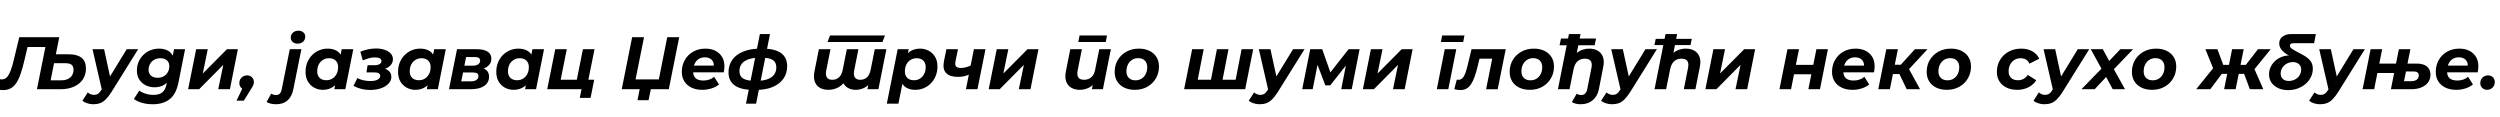 <?xml version="1.0"?>
<svg version="1.1" xmlns="http://www.w3.org/2000/svg" width="1344.908px" height="63px"><path fill="#000000" d="M1.6,48.48q-0.84,0-1.6-0.12t-1.6-0.32l1.48-5.44q0.52,0.12,1.08,0.12q1.52,0,2.64-1.08t2.1-3.58t1.94-6.7l2.72-11.36l21.52,0l-5.6,28l-6.4,0l4.84-24.2l1.16,1.48l-12.36,0l1.68-1.56l-1.96,8.32q-1.08,4.64-2.18,7.78t-2.44,5.04t-3.06,2.76t-3.96,0.86z M36.92,29.2q9.32,0,9.32,7.64q0,3.36-1.68,5.88t-4.78,3.9t-7.26,1.38l-12.64,0l5.6-28l6.4,0l-1.84,9.2l6.88,0z M33.08,43.2q1.96,0,3.42-0.7t2.26-1.98t0.8-2.96q0-1.88-1.06-2.72t-3.38-0.84l-6.04,0l-1.84,9.2l5.84,0z M50.162,56.08q-1.64,0-3.26-0.52t-2.58-1.36l2.88-4.48q0.68,0.6,1.54,0.96t1.9,0.36q1.2,0,2.1-0.6t1.78-2.04l1.72-2.72l0.56-0.64l11.36-18.56l6.16,0l-14.32,22.96q-1.6,2.52-3.06,3.98t-3.08,2.06t-3.7,0.6z M54.922,48.84l-5.16-22.36l6.24,0l3.92,18z M82.244,56.08q-3.12,0-5.74-0.72t-4.5-2.12l2.96-4.52q1.28,1.04,3.3,1.68t4.26,0.64q3.24,0,4.86-1.4t2.18-4.16l0.76-3.88l1.44-5.04l0.96-5.44l0.88-4.64l5.96,0l-3.56,17.92q-1.24,6.2-4.7,8.94t-9.06,2.74z M83.164,46.96q-2.64,0-4.8-1.08t-3.44-3.1t-1.28-4.86q0-2.48,0.9-4.6t2.52-3.74t3.8-2.52t4.78-0.9q2.36,0,4.28,0.88t2.98,2.84t0.78,5.24q-0.24,3.56-1.56,6.22t-3.58,4.14t-5.38,1.48z M84.844,41.84q1.84,0,3.24-0.8t2.2-2.22t0.8-3.26q0-1.96-1.28-3.1t-3.56-1.14q-1.84,0-3.26,0.8t-2.24,2.22t-0.82,3.26q0,1.96,1.32,3.1t3.6,1.14z M101.206,48l4.32-21.52l6.24,0l-2.68,13.08l13-13.08l5.88,0l-4.28,21.52l-6.28,0l2.72-13.12l-13,13.12l-5.92,0z M127.248,54.16l4.56-9.6l0.64,3.76q-1.6,0-2.64-1.02t-1.04-2.58q0-1.88,1.22-3.02t2.94-1.14q1.6,0,2.62,1t1.02,2.6q0,0.88-0.32,1.64t-1.08,1.92l-4,6.44l-3.92,0z  M148.572,56.08q-1.52,0-2.82-0.3t-2.34-0.9l2.48-4.52q1.08,0.76,2.6,0.76q1.28,0,2.02-0.76t1.06-2.4l4.32-21.48l6.24,0l-4.28,21.32q-1.64,8.28-9.28,8.28z M160.052,23.48q-1.64,0-2.64-0.94t-1-2.3q0-1.6,1.14-2.66t2.98-1.06q1.64,0,2.66,0.9t1.02,2.22q0,1.72-1.14,2.78t-3.02,1.06z M173.654,48.32q-2.48,0-4.6-1.14t-3.4-3.3t-1.28-5.2q0-2.72,0.9-5t2.54-3.96t3.8-2.62t4.64-0.94q2.68,0,4.6,1t2.86,3.1t0.66,5.42q-0.2,3.8-1.56,6.66t-3.66,4.42t-5.5,1.56z M175.574,43.16q1.84,0,3.26-0.9t2.24-2.48t0.82-3.7q0-2.2-1.3-3.48t-3.62-1.28q-1.8,0-3.24,0.9t-2.26,2.48t-0.82,3.7q0,2.2,1.3,3.48t3.62,1.28z M179.854,48l0.84-4.28l1.4-6.4l0.84-6.4l0.88-4.44l6.24,0l-4.28,21.52l-5.92,0z M199.016,48.4q-4.76,0-8.84-2.2l2.08-4.2q1.36,0.76,3.2,1.18t3.8,0.42q1.68,0,2.84-0.34t1.8-0.96t0.64-1.46q0-0.92-0.76-1.4t-2.24-0.48l-4.4,0l0.6-3.88l3.68,0q1.76,0,2.78-0.6t1.02-1.6q0-0.96-0.86-1.48t-2.7-0.52q-1.52,0-3.04,0.4t-3.44,1.24l-1.32-4.68q2.04-0.88,4.2-1.32t4.2-0.44q2.68,0,4.74,0.72t3.22,2.02t1.16,3.06q0,1.52-0.9,2.76t-2.5,2t-3.68,0.88l-0.16-1.16q2.92,0.2,4.66,1.5t1.74,3.5q0,2-1.5,3.6t-4.08,2.52t-5.94,0.92z M223.418,48.32q-2.48,0-4.6-1.14t-3.4-3.3t-1.28-5.2q0-2.72,0.9-5t2.54-3.96t3.8-2.62t4.64-0.94q2.68,0,4.6,1t2.86,3.1t0.66,5.42q-0.2,3.8-1.56,6.66t-3.66,4.42t-5.5,1.56z M225.338,43.16q1.84,0,3.26-0.9t2.24-2.48t0.82-3.7q0-2.2-1.3-3.48t-3.62-1.28q-1.8,0-3.24,0.9t-2.26,2.48t-0.82,3.7q0,2.2,1.3,3.48t3.62,1.28z M229.618,48l0.84-4.28l1.4-6.4l0.84-6.4l0.88-4.44l6.24,0l-4.28,21.52l-5.92,0z M241.54,48l4.32-21.52l10.8,0q3.68,0,5.68,1.32t2,3.8q0,2.72-2.38,4.38t-6.34,1.66l0.52-1.4q3.44,0,5.2,1.24t1.76,3.8q0,3.12-2.58,4.92t-7.22,1.8l-11.76,0z M248.14,43.76l5.28,0q1.84,0,2.9-0.76t1.06-2.04q0-1-0.7-1.48t-2.14-0.48l-5.44,0z M249.82,35.32l4.72,0q1.68,0,2.72-0.74t1.04-1.94q0-1-0.72-1.48t-2.12-0.48l-4.72,0z M276.262,48.32q-2.48,0-4.6-1.14t-3.4-3.3t-1.28-5.2q0-2.72,0.9-5t2.54-3.96t3.8-2.62t4.64-0.94q2.68,0,4.6,1t2.86,3.1t0.66,5.42q-0.2,3.8-1.56,6.66t-3.66,4.42t-5.5,1.56z M278.182,43.16q1.84,0,3.26-0.9t2.24-2.48t0.82-3.7q0-2.2-1.3-3.48t-3.62-1.28q-1.8,0-3.24,0.9t-2.26,2.48t-0.82,3.7q0,2.2,1.3,3.48t3.62,1.28z M282.462,48l0.84-4.28l1.4-6.4l0.84-6.4l0.88-4.44l6.24,0l-4.28,21.52l-5.92,0z M294.384,48l4.32-21.52l6.2,0l-3.28,16.4l8.68,0l3.28-16.4l6.24,0l-4.32,21.52l-21.12,0z M311.904,52.64l0.96-4.72l1.4,0.08l-4.96,0l1-5.12l9.36,0l-1.96,9.76l-5.8,0z  M365.387,20l-5.6,28l-9.68,0l-1.2,5.92l-5.96,0l1.16-5.92l-9.64,0l5.6-28l6.4,0l-4.56,22.72l12.52,0l4.52-22.72l6.44,0z M377.789,48.32q-3.36,0-5.82-1.2t-3.82-3.36t-1.36-5.08q0-3.6,1.62-6.42t4.48-4.46t6.58-1.64q3.16,0,5.44,1.18t3.54,3.28t1.26,5.02q0,0.84-0.1,1.68t-0.26,1.6l-17.8,0l0.64-3.64l14.24,0l-2.56,1.12q0.32-1.8-0.2-3.02t-1.68-1.88t-2.8-0.66q-2.04,0-3.46,0.98t-2.14,2.7t-0.72,3.88q0,2.48,1.38,3.7t4.18,1.22q1.64,0,3.16-0.52t2.6-1.48l2.6,4.12q-1.88,1.48-4.22,2.18t-4.78,0.7z M405.071,48.36q-6.44-0.04-9.8-2.4t-3.36-7.04q0-3.92,2.08-6.8t5.94-4.42t9.14-1.54l1.44,0q6.36,0.04,9.66,2.4t3.3,7.04q0,3.88-2.02,6.74t-5.74,4.44t-8.84,1.58l-1.8,0z M406.231,43.52l0.56,0q3.52,0,5.94-0.84t3.66-2.48t1.24-3.92q0-2.8-1.9-4.02t-6.18-1.22l-0.68,0q-3.64,0-6.1,0.82t-3.72,2.42t-1.26,3.88q0,2.88,2.04,4.1t6.4,1.26z M401.311,55.76l7.48-37.44l5.44,0l-7.48,37.44l-5.44,0z  M445.555,48.32q-2.68,0-4.58-1.14t-2.68-3.34t-0.14-5.44l2.36-11.92l6.24,0l-2.28,11.48q-0.48,2.4,0.36,3.68t2.88,1.28q2.16,0,3.62-1.3t2.02-4.1l2.2-11.04l6.24,0l-2.28,11.48q-0.48,2.4,0.36,3.68t2.88,1.28q2.2,0,3.64-1.3t2-4.18l2.2-10.96l6.24,0l-4.28,21.52l-5.92,0l1.12-5.48l0.96,1.24q-1.48,2.32-3.68,3.44t-4.68,1.12q-2,0-3.6-0.72t-2.6-2.14t-1.2-3.54l2.36,0.6q-1.52,2.84-4.04,4.32t-5.72,1.48z M445.195,22.6l1.32-3.52l29.6,0l-1.4,3.52l-29.52,0z M492.397,48.32q-2.6,0-4.54-1t-2.9-3.1t-0.68-5.42q0.24-3.84,1.58-6.68t3.66-4.4t5.48-1.56q2.52,0,4.64,1.14t3.4,3.28t1.28,5.22q0,2.68-0.92,4.98t-2.54,3.98t-3.78,2.62t-4.68,0.94z M477.077,55.76l5.84-29.28l5.92,0l-0.88,4.28l-1.36,6.4l-0.84,6.4l-2.44,12.2l-6.24,0z M491.677,43.16q1.88,0,3.28-0.9t2.22-2.48t0.82-3.7q0-2.2-1.28-3.48t-3.64-1.28q-1.8,0-3.24,0.9t-2.24,2.48t-0.8,3.7q0,2.2,1.28,3.48t3.6,1.28z M521.839,39.88q-1.4,0.72-3.06,1.1t-3.42,0.38q-4.4,0-6.38-2.06t-1.18-6.3l1.32-6.52l6.24,0l-1.36,6.6q-0.36,2,0.4,2.74t2.48,0.74q1.48,0,2.88-0.4t2.64-1z M519.639,48l4.28-21.52l6.24,0l-4.32,21.52l-6.2,0z M531.881,48l4.32-21.52l6.24,0l-2.68,13.08l13-13.08l5.88,0l-4.28,21.52l-6.28,0l2.72-13.12l-13,13.12l-5.92,0z  M580.845,48.32q-2.64,0-4.56-1.14t-2.72-3.34t-0.16-5.44l2.36-11.92l6.24,0l-2.28,11.52q-0.48,2.36,0.38,3.64t3.06,1.28q2.32,0,3.9-1.36t2.1-4.16l2.2-10.92l6.24,0l-4.28,21.52l-5.92,0l1.2-6.08l0.88,1.84q-1.52,2.36-3.8,3.46t-4.84,1.1z M580.085,22.6l0.68-3.52l14.76,0l-0.68,3.52l-14.76,0z M610.487,48.32q-3.28,0-5.72-1.2t-3.78-3.36t-1.34-5.08q0-3.6,1.68-6.42t4.62-4.46t6.7-1.64q3.32,0,5.74,1.2t3.76,3.34t1.34,5.1q0,3.56-1.68,6.4t-4.6,4.48t-6.72,1.64z M610.887,43.2q1.84,0,3.26-0.9t2.22-2.5t0.8-3.72q0-2.16-1.28-3.48t-3.6-1.32q-1.84,0-3.26,0.9t-2.24,2.5t-0.82,3.72q0,2.2,1.28,3.5t3.64,1.3z  M652.851,42.88l-1.68,1.44l3.48-17.84l6.24,0l-3.48,17.84l-1.16-1.44l9.92,0l-1.72,1.44l3.48-17.84l6.24,0l-4.32,21.52l-32.84,0l4.32-21.52l6.2,0l-3.48,17.84l-1.12-1.44l9.92,0z M677.613,56.08q-1.64,0-3.26-0.52t-2.58-1.36l2.88-4.48q0.68,0.6,1.54,0.96t1.9,0.36q1.2,0,2.1-0.6t1.78-2.04l1.72-2.72l0.56-0.64l11.36-18.56l6.16,0l-14.32,22.96q-1.6,2.52-3.06,3.98t-3.08,2.06t-3.7,0.6z M682.373,48.84l-5.16-22.36l6.24,0l3.92,18z M700.535,48l4.32-21.52l6.44,0l5.2,14.72l-2.6,0l11.6-14.72l5.92,0l-4.24,21.52l-5.64,0l2.96-15.12l0.92,0.64l-9.8,12.4l-2.64,0l-4.88-12.84l1.08-0.28l-3,15.2l-5.64,0z M733.177,48l4.32-21.52l6.24,0l-2.68,13.08l13-13.08l5.88,0l-4.28,21.52l-6.28,0l2.72-13.12l-13,13.12l-5.92,0z  M772.941,48l4.28-21.52l6.2,0l-4.28,21.52l-6.2,0z M775.141,22.6l0.68-3.52l12,0l-0.68,3.52l-12,0z M782.343,47.96l1.36-5.12q0.28,0.04,0.5,0.06t0.46,0.02q1.28,0,2.16-0.96t1.52-2.74t1.2-4.14l2.08-8.6l18.4,0l-4.32,21.52l-6.24,0l3.6-17.96l1.12,1.52l-9.48,0l1.6-1.6l-1.32,5.44q-0.8,3.36-1.68,5.82t-1.94,4.06t-2.46,2.38t-3.28,0.78q-0.84,0-1.6-0.12t-1.68-0.36z M822.985,48.32q-3.28,0-5.72-1.2t-3.78-3.36t-1.34-5.08q0-3.6,1.68-6.42t4.62-4.46t6.7-1.64q3.32,0,5.74,1.2t3.76,3.34t1.34,5.1q0,3.56-1.68,6.4t-4.6,4.48t-6.72,1.64z M823.385,43.2q1.84,0,3.26-0.9t2.22-2.5t0.8-3.72q0-2.16-1.28-3.48t-3.6-1.32q-1.84,0-3.26,0.9t-2.24,2.5t-0.82,3.72q0,2.2,1.28,3.5t3.64,1.3z M850.387,56.08q-1.44,0-2.7-0.3t-2.06-0.9l2.6-4.52q0.92,0.76,2.44,0.76q1.24,0,2.06-0.78t1.14-2.34l2.28-11.52q0.48-2.36-0.36-3.64t-3.16-1.28q-2.36,0-3.92,1.36t-2.16,4.16l-2.2,10.92l-6.24,0l5.92-29.68l6.24,0l-2,10.12q1.44-1.16,3.14-1.72t3.58-0.56q2.68,0,4.6,1.14t2.74,3.36t0.14,5.42l-2.32,11.88q-0.72,3.72-3.28,5.92t-6.48,2.2z M838.987,24.36l0.76-3.64l18.88,0l-0.76,3.64l-18.88,0z M867.189,56.08q-1.64,0-3.26-0.52t-2.58-1.36l2.88-4.48q0.68,0.6,1.54,0.96t1.9,0.36q1.2,0,2.1-0.6t1.78-2.04l1.72-2.72l0.56-0.64l11.36-18.56l6.16,0l-14.32,22.96q-1.6,2.52-3.06,3.98t-3.08,2.06t-3.7,0.6z M871.949,48.84l-5.16-22.36l6.24,0l3.92,18z M890.031,24.24l0.68-3.32l19.4,0l-0.68,3.32l-19.4,0z M906.911,26.16q2.72,0,4.64,1.14t2.74,3.34t0.14,5.44l-2.36,11.92l-6.24,0l2.28-11.52q0.48-2.36-0.36-3.64t-3.16-1.28q-2.36,0-3.92,1.36t-2.16,4.16l-2.2,10.92l-6.24,0l5.92-29.68l6.24,0l-2.8,14.24l-1.24-1.84q1.56-2.36,3.86-3.46t4.86-1.1z M917.433,48l4.32-21.52l6.24,0l-2.68,13.08l13-13.08l5.88,0l-4.28,21.52l-6.28,0l2.72-13.12l-13,13.12l-5.92,0z  M957.276,48l4.32-21.52l6.2,0l-1.68,8.4l9.36,0l1.68-8.4l6.2,0l-4.28,21.52l-6.24,0l1.6-8.04l-9.32,0l-1.6,8.04l-6.24,0z M996.558,48.32q-3.36,0-5.82-1.2t-3.82-3.36t-1.36-5.08q0-3.6,1.62-6.42t4.48-4.46t6.58-1.64q3.16,0,5.44,1.18t3.54,3.28t1.26,5.02q0,0.84-0.1,1.68t-0.26,1.6l-17.8,0l0.64-3.64l14.24,0l-2.56,1.12q0.32-1.8-0.2-3.02t-1.68-1.88t-2.8-0.66q-2.04,0-3.46,0.98t-2.14,2.7t-0.72,3.88q0,2.48,1.38,3.7t4.18,1.22q1.64,0,3.16-0.52t2.6-1.48l2.6,4.12q-1.88,1.48-4.22,2.18t-4.78,0.7z M1025.72,48l-4.88-10.24l5.16-2.36l6.92,12.6l-7.2,0z M1010.44,48l4.32-21.52l6.24,0l-4.32,21.52l-6.24,0z M1016.52,39.84l0.92-5l7.56,0l-0.96,5l-7.52,0z M1026.24,38l-5.88-0.72l9.76-10.8l6.8,0z M1047.322,48.32q-3.28,0-5.72-1.2t-3.78-3.36t-1.34-5.08q0-3.6,1.68-6.42t4.62-4.46t6.7-1.64q3.32,0,5.74,1.2t3.76,3.34t1.34,5.1q0,3.56-1.68,6.4t-4.6,4.48t-6.72,1.64z M1047.722,43.2q1.84,0,3.26-0.9t2.22-2.5t0.8-3.72q0-2.16-1.28-3.48t-3.6-1.32q-1.84,0-3.26,0.9t-2.24,2.5t-0.82,3.72q0,2.2,1.28,3.5t3.64,1.3z  M1085.206,48.32q-3.32,0-5.78-1.2t-3.82-3.36t-1.36-5.08q0-3.6,1.68-6.42t4.64-4.46t6.8-1.64q3.44,0,5.96,1.42t3.72,4.02l-5.28,2.64q-0.68-1.52-1.9-2.22t-2.9-0.7q-1.84,0-3.28,0.9t-2.28,2.48t-0.84,3.66q0,2.2,1.3,3.5t3.7,1.3q1.64,0,3-0.7t2.28-2.18l4.6,2.88q-1.52,2.44-4.22,3.8t-6.02,1.36z M1099.768,56.08q-1.64,0-3.26-0.52t-2.58-1.36l2.88-4.48q0.68,0.6,1.54,0.96t1.9,0.36q1.2,0,2.1-0.6t1.78-2.04l1.72-2.72l0.56-0.64l11.36-18.56l6.16,0l-14.32,22.96q-1.6,2.52-3.06,3.98t-3.08,2.06t-3.7,0.6z M1104.528,48.84l-5.16-22.36l6.24,0l3.92,18z M1119.73,48l12.4-12.72l-0.8,3.16l-6.56-11.96l6.48,0l4.48,8.28l-2.88-0.04l7.8-8.24l6.88,0l-11.84,12.32l0.52-3.32l6.96,12.52l-6.6,0l-4.6-8.56l2.92,0l-8.04,8.56l-7.12,0z M1157.732,48.32q-3.28,0-5.72-1.2t-3.78-3.36t-1.34-5.08q0-3.6,1.68-6.42t4.62-4.46t6.7-1.64q3.32,0,5.74,1.2t3.76,3.34t1.34,5.1q0,3.56-1.68,6.4t-4.6,4.48t-6.72,1.64z M1158.132,43.2q1.84,0,3.26-0.9t2.22-2.5t0.8-3.72q0-2.16-1.28-3.48t-3.6-1.32q-1.84,0-3.26,0.9t-2.24,2.5t-0.82,3.72q0,2.2,1.28,3.5t3.64,1.3z  M1210.336,48l-3.8-10.24l5.48-2.4l5.56,12.64l-7.24,0z M1202.496,39.72l0.96-4.84l7.48,0l-0.96,4.84l-7.48,0z M1212.296,37.88l-5.96-0.6l8.36-10.8l6.84,0z M1189.056,48l-7.6,0l10.64-13.16l4.64,2.92z M1202.696,48l-6.2,0l4.28-21.52l6.24,0z M1199.976,39.72l-7.44,0l0.96-4.84l7.44,0z M1191.056,37.88l-4.64-11.4l6.48,0l4,10.8z M1230.938,48.48q-3.04,0-5.36-1.08t-3.62-2.98t-1.3-4.42q0-2.28,1-4.24t2.72-3.36t3.92-2.08t4.6-0.36l0.28,0.76q-3.48-1.48-5.26-3.36t-1.78-4q0-2.24,1.78-3.64t4.62-1.4l13.32,0l-0.96,4.92l-10.72,0q-1.28,0-1.78,0.3t-0.5,1.06q0,0.44,0.24,0.82t0.9,0.86t1.94,1.18t3.36,1.78q3.12,1.64,4.5,3.4t1.38,4.28q0,2.4-1.02,4.5t-2.84,3.68t-4.22,2.48t-5.2,0.9z M1231.338,43.56q1.36,0,2.54-0.46t2.12-1.3t1.44-1.94t0.5-2.34q0-1.92-1.2-3.02t-3.28-1.1q-1.36,0-2.54,0.48t-2.08,1.32t-1.42,1.94t-0.52,2.34q0,1.92,1.18,3t3.26,1.08z M1248.06,56.08q-1.64,0-3.26-0.52t-2.58-1.36l2.88-4.48q0.68,0.6,1.54,0.96t1.9,0.36q1.2,0,2.1-0.6t1.78-2.04l1.72-2.72l0.56-0.64l11.36-18.56l6.16,0l-14.32,22.96q-1.6,2.52-3.06,3.98t-3.08,2.06t-3.7,0.6z M1252.82,48.84l-5.16-22.36l6.24,0l3.92,18z M1290.982,39.28l-12.04,0l-1.72,8.72l-6.24,0l4.32-21.52l6.2,0l-1.52,7.72l12,0z M1300.062,34.2q3.6,0,5.52,1.56t1.92,4.44q0,2.36-1.3,4.12t-3.62,2.72t-5.48,0.96l-10.88,0l4.28-21.52l6.2,0l-1.56,7.72l4.92,0z M1297.062,43.68q1.96,0,3.06-0.82t1.1-2.34q0-2.08-2.8-2.08l-4.08,0l-1.08,5.24l3.8,0z M1321.344,48.32q-3.36,0-5.82-1.2t-3.82-3.36t-1.36-5.08q0-3.6,1.62-6.42t4.48-4.46t6.58-1.64q3.16,0,5.44,1.18t3.54,3.28t1.26,5.02q0,0.84-0.1,1.68t-0.26,1.6l-17.8,0l0.64-3.64l14.24,0l-2.56,1.12q0.32-1.8-0.2-3.02t-1.68-1.88t-2.8-0.66q-2.04,0-3.46,0.98t-2.14,2.7t-0.72,3.88q0,2.48,1.38,3.7t4.18,1.22q1.64,0,3.16-0.52t2.6-1.48l2.6,4.12q-1.88,1.48-4.22,2.18t-4.78,0.7z M1337.986,48.32q-1.6,0-2.64-1.02t-1.04-2.58q0-1.88,1.22-3.02t2.94-1.14q1.6,0,2.62,1t1.02,2.6q0,1.24-0.58,2.18t-1.5,1.46t-2.04,0.52z"/></svg>
